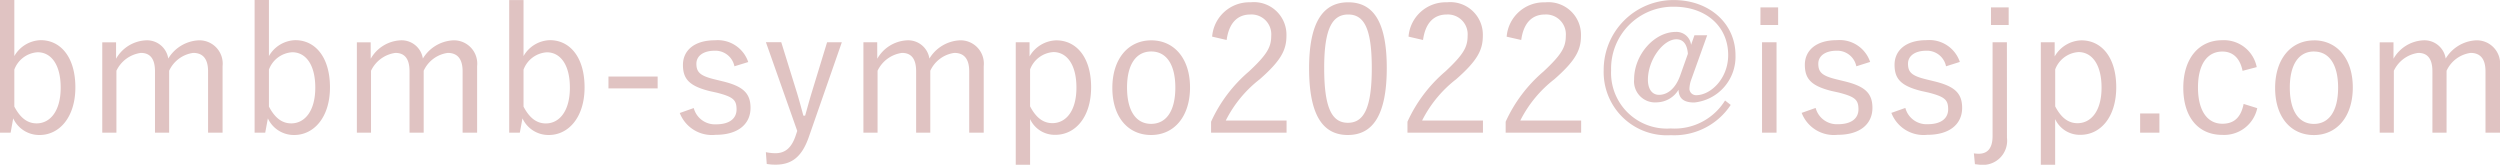 <svg xmlns="http://www.w3.org/2000/svg" width="211.95" height="13.965" viewBox="0 0 211.95 13.965"><path d="M2.595-11.52H1.38V-.27h.9L2.5-1.485A2.427,2.427,0,0,0,4.74-.075c1.665,0,3.03-1.5,3.03-4.035,0-2.58-1.26-4.005-2.94-4.005a2.664,2.664,0,0,0-2.235,1.35Zm0,5.9a2.252,2.252,0,0,1,1.98-1.47c1.11,0,1.95,1.005,1.95,3s-.9,3.03-2.04,3.03c-.765,0-1.38-.45-1.89-1.425Zm8.625-2.31H10.05V-.27h1.2V-5.52a2.687,2.687,0,0,1,2.07-1.515c.75,0,1.2.45,1.2,1.56V-.27h1.2V-5.52a2.637,2.637,0,0,1,2.04-1.515c.8,0,1.26.48,1.26,1.56V-.27h1.23V-5.91A1.976,1.976,0,0,0,18.195-8.1a3.2,3.2,0,0,0-2.55,1.545A1.821,1.821,0,0,0,13.725-8.1,3.081,3.081,0,0,0,11.22-6.54ZM24.18-11.52H22.965V-.27h.9l.225-1.215a2.427,2.427,0,0,0,2.235,1.41c1.665,0,3.03-1.5,3.03-4.035,0-2.58-1.26-4.005-2.94-4.005a2.664,2.664,0,0,0-2.235,1.35Zm0,5.9a2.252,2.252,0,0,1,1.98-1.47c1.11,0,1.95,1.005,1.95,3s-.9,3.03-2.04,3.03c-.765,0-1.38-.45-1.89-1.425Zm8.625-2.31h-1.17V-.27h1.2V-5.52A2.687,2.687,0,0,1,34.9-7.035c.75,0,1.2.45,1.2,1.56V-.27h1.2V-5.52a2.637,2.637,0,0,1,2.04-1.515c.795,0,1.26.48,1.26,1.56V-.27h1.23V-5.91A1.976,1.976,0,0,0,39.78-8.1a3.2,3.2,0,0,0-2.55,1.545A1.821,1.821,0,0,0,35.31-8.1a3.081,3.081,0,0,0-2.5,1.56Zm12.96-3.585H44.55V-.27h.9l.225-1.215A2.427,2.427,0,0,0,47.91-.075c1.665,0,3.03-1.5,3.03-4.035,0-2.58-1.26-4.005-2.94-4.005a2.664,2.664,0,0,0-2.235,1.35Zm0,5.9a2.252,2.252,0,0,1,1.98-1.47c1.11,0,1.95,1.005,1.95,3s-.9,3.03-2.04,3.03c-.765,0-1.38-.45-1.89-1.425Zm11.37.585h-4.17v1.005h4.17Zm7.68-1.23a2.724,2.724,0,0,0-2.82-1.845c-1.815,0-2.715.915-2.715,2.085,0,1.185.525,1.785,2.25,2.22l.615.135c1.4.36,1.68.615,1.68,1.425,0,.675-.48,1.26-1.74,1.26a1.856,1.856,0,0,1-1.89-1.38l-1.185.42A2.926,2.926,0,0,0,62.055-.09c1.995,0,2.955-.99,2.955-2.28,0-1.26-.645-1.845-2.4-2.265l-.615-.15c-1.245-.3-1.575-.6-1.575-1.335,0-.645.57-1.1,1.56-1.1a1.646,1.646,0,0,1,1.665,1.32ZM72.75-7.935H71.5l-1.32,4.32c-.195.645-.36,1.26-.54,1.9h-.15c-.18-.66-.33-1.23-.525-1.875l-1.35-4.35H66.315L68.97-.42l-.12.36c-.36,1.095-.915,1.53-1.74,1.53a4.03,4.03,0,0,1-.8-.09l.075,1a4.524,4.524,0,0,0,.735.06c1.365,0,2.235-.63,2.835-2.355Zm3,0H74.58V-.27h1.2V-5.52a2.687,2.687,0,0,1,2.07-1.515c.75,0,1.2.45,1.2,1.56V-.27h1.2V-5.52a2.637,2.637,0,0,1,2.04-1.515c.8,0,1.26.48,1.26,1.56V-.27h1.23V-5.91A1.976,1.976,0,0,0,82.725-8.1a3.2,3.2,0,0,0-2.55,1.545A1.821,1.821,0,0,0,78.255-8.1a3.081,3.081,0,0,0-2.5,1.56Zm12.915,0h-1.17V2.445H88.71v-3.87A2.3,2.3,0,0,0,90.855-.09c1.68,0,3.03-1.485,3.03-4.035S92.625-8.1,90.93-8.1a2.7,2.7,0,0,0-2.265,1.365Zm.045,2.3a2.268,2.268,0,0,1,1.98-1.47c1.11,0,1.95,1.02,1.95,3.015S91.74-1.08,90.6-1.08c-.765,0-1.38-.45-1.89-1.425ZM98.985-8.1c-1.95,0-3.3,1.56-3.3,4.035S97.02-.075,98.97-.075s3.3-1.56,3.3-4.035S100.905-8.1,98.985-8.1Zm0,.945c1.275,0,2.04,1.095,2.04,3.06,0,2-.78,3.075-2.055,3.075S96.93-2.115,96.93-4.1C96.93-6.06,97.7-7.155,98.985-7.155Zm6.39-.975c.195-1.44.915-2.16,2.01-2.16a1.677,1.677,0,0,1,1.77,1.8c0,.96-.345,1.59-1.89,3.03a12.225,12.225,0,0,0-3.21,4.26v.93h6.4V-1.3H105.3A10.246,10.246,0,0,1,108.18-4.8c1.815-1.59,2.265-2.49,2.265-3.69a2.76,2.76,0,0,0-3.045-2.835,3.16,3.16,0,0,0-3.255,2.91Zm10.305-3.195c-2.1,0-3.315,1.635-3.315,5.595S113.52-.075,115.65-.075s3.3-1.71,3.3-5.685C118.95-9.72,117.78-11.325,115.68-11.325Zm0,1.035c1.35,0,2,1.185,2,4.545s-.66,4.635-2.025,4.635-2.01-1.275-2.01-4.635C113.64-9.12,114.345-10.29,115.68-10.29Zm6.345,2.16c.195-1.44.915-2.16,2.01-2.16a1.677,1.677,0,0,1,1.77,1.8c0,.96-.345,1.59-1.89,3.03a12.225,12.225,0,0,0-3.21,4.26v.93h6.4V-1.3h-5.16A10.246,10.246,0,0,1,124.83-4.8c1.815-1.59,2.265-2.49,2.265-3.69a2.76,2.76,0,0,0-3.045-2.835,3.16,3.16,0,0,0-3.255,2.91Zm8.325,0c.195-1.44.915-2.16,2.01-2.16a1.677,1.677,0,0,1,1.77,1.8c0,.96-.345,1.59-1.89,3.03a12.225,12.225,0,0,0-3.21,4.26v.93h6.4V-1.3h-5.16a10.246,10.246,0,0,1,2.88-3.495c1.815-1.59,2.265-2.49,2.265-3.69a2.76,2.76,0,0,0-3.045-2.835,3.16,3.16,0,0,0-3.255,2.91Zm15.765-.4h-1.08l-.285.81a1.252,1.252,0,0,0-1.29-1.095c-1.845,0-3.54,1.95-3.54,4.02a1.787,1.787,0,0,0,1.965,1.95,2.195,2.195,0,0,0,1.8-1.065c.03.75.45,1.08,1.335,1.08a3.894,3.894,0,0,0,3.495-4.005c0-2.7-2.22-4.68-5.235-4.68a5.918,5.918,0,0,0-5.94,5.955A5.357,5.357,0,0,0,143.025-.06a5.736,5.736,0,0,0,5.085-2.565L147.63-3a5.036,5.036,0,0,1-4.605,2.37,4.725,4.725,0,0,1-5.055-4.935,5.247,5.247,0,0,1,5.325-5.385c2.715,0,4.6,1.665,4.6,4.1,0,1.995-1.485,3.4-2.715,3.4a.561.561,0,0,1-.57-.51,2.439,2.439,0,0,1,.165-.84ZM143.82-5.1c-.39,1.08-1.065,1.62-1.785,1.62-.615,0-.945-.525-.945-1.275,0-1.71,1.305-3.435,2.415-3.435.585,0,.915.435.975,1.23Zm8.175-2.835h-1.23V-.27h1.23Zm.135-2.955h-1.5V-9.4h1.5Zm7.8,4.62a2.724,2.724,0,0,0-2.82-1.845c-1.815,0-2.715.915-2.715,2.085,0,1.185.525,1.785,2.25,2.22l.615.135c1.4.36,1.68.615,1.68,1.425,0,.675-.48,1.26-1.74,1.26a1.856,1.856,0,0,1-1.89-1.38l-1.185.42A2.926,2.926,0,0,0,157.17-.09c1.995,0,2.955-.99,2.955-2.28,0-1.26-.645-1.845-2.4-2.265l-.615-.15c-1.245-.3-1.575-.6-1.575-1.335,0-.645.57-1.1,1.56-1.1a1.646,1.646,0,0,1,1.665,1.32Zm7.605,0a2.724,2.724,0,0,0-2.82-1.845C162.9-8.115,162-7.2,162-6.03c0,1.185.525,1.785,2.25,2.22l.615.135c1.4.36,1.68.615,1.68,1.425,0,.675-.48,1.26-1.74,1.26a1.856,1.856,0,0,1-1.89-1.38l-1.185.42a2.926,2.926,0,0,0,3.045,1.86c1.995,0,2.955-.99,2.955-2.28,0-1.26-.645-1.845-2.4-2.265l-.615-.15c-1.245-.3-1.575-.6-1.575-1.335,0-.645.57-1.1,1.56-1.1a1.646,1.646,0,0,1,1.665,1.32Zm3.99-1.665H170.31V.015c0,1.08-.465,1.5-1.185,1.5-.12,0-.255-.015-.4-.03l.09.915c.195.015.33.045.45.045a2.046,2.046,0,0,0,2.265-2.28Zm.15-2.955h-1.5V-9.4h1.5Zm3.9,2.955H174.4V2.445h1.215v-3.87A2.3,2.3,0,0,0,177.765-.09c1.68,0,3.03-1.485,3.03-4.035S179.535-8.1,177.84-8.1a2.7,2.7,0,0,0-2.265,1.365Zm.045,2.3a2.268,2.268,0,0,1,1.98-1.47c1.11,0,1.95,1.02,1.95,3.015s-.9,3.015-2.04,3.015c-.765,0-1.38-.45-1.89-1.425Zm8.835,3.735H182.82V-.27h1.635Zm8.25-3.93a2.828,2.828,0,0,0-2.925-2.28c-1.98,0-3.3,1.545-3.3,4.035s1.275,3.99,3.3,3.99a2.87,2.87,0,0,0,2.97-2.265l-1.155-.36c-.225,1.125-.795,1.68-1.8,1.68-1.275,0-2.07-1.1-2.07-3.075s.795-3.045,2.07-3.045c.855,0,1.485.525,1.71,1.635Zm4.86-2.265c-1.95,0-3.3,1.56-3.3,4.035s1.335,3.99,3.285,3.99,3.3-1.56,3.3-4.035S199.485-8.1,197.565-8.1Zm0,.945c1.275,0,2.04,1.095,2.04,3.06,0,2-.78,3.075-2.055,3.075s-2.04-1.095-2.04-3.075C195.51-6.06,196.275-7.155,197.565-7.155Zm6.735-.78h-1.17V-.27h1.2V-5.52a2.687,2.687,0,0,1,2.07-1.515c.75,0,1.2.45,1.2,1.56V-.27h1.2V-5.52a2.637,2.637,0,0,1,2.04-1.515c.795,0,1.26.48,1.26,1.56V-.27h1.23V-5.91a1.976,1.976,0,0,0-2.055-2.19,3.2,3.2,0,0,0-2.55,1.545A1.821,1.821,0,0,0,206.8-8.1a3.081,3.081,0,0,0-2.5,1.56Z" transform="translate(-1.38 11.52)" fill="#e0c3c2"/></svg>